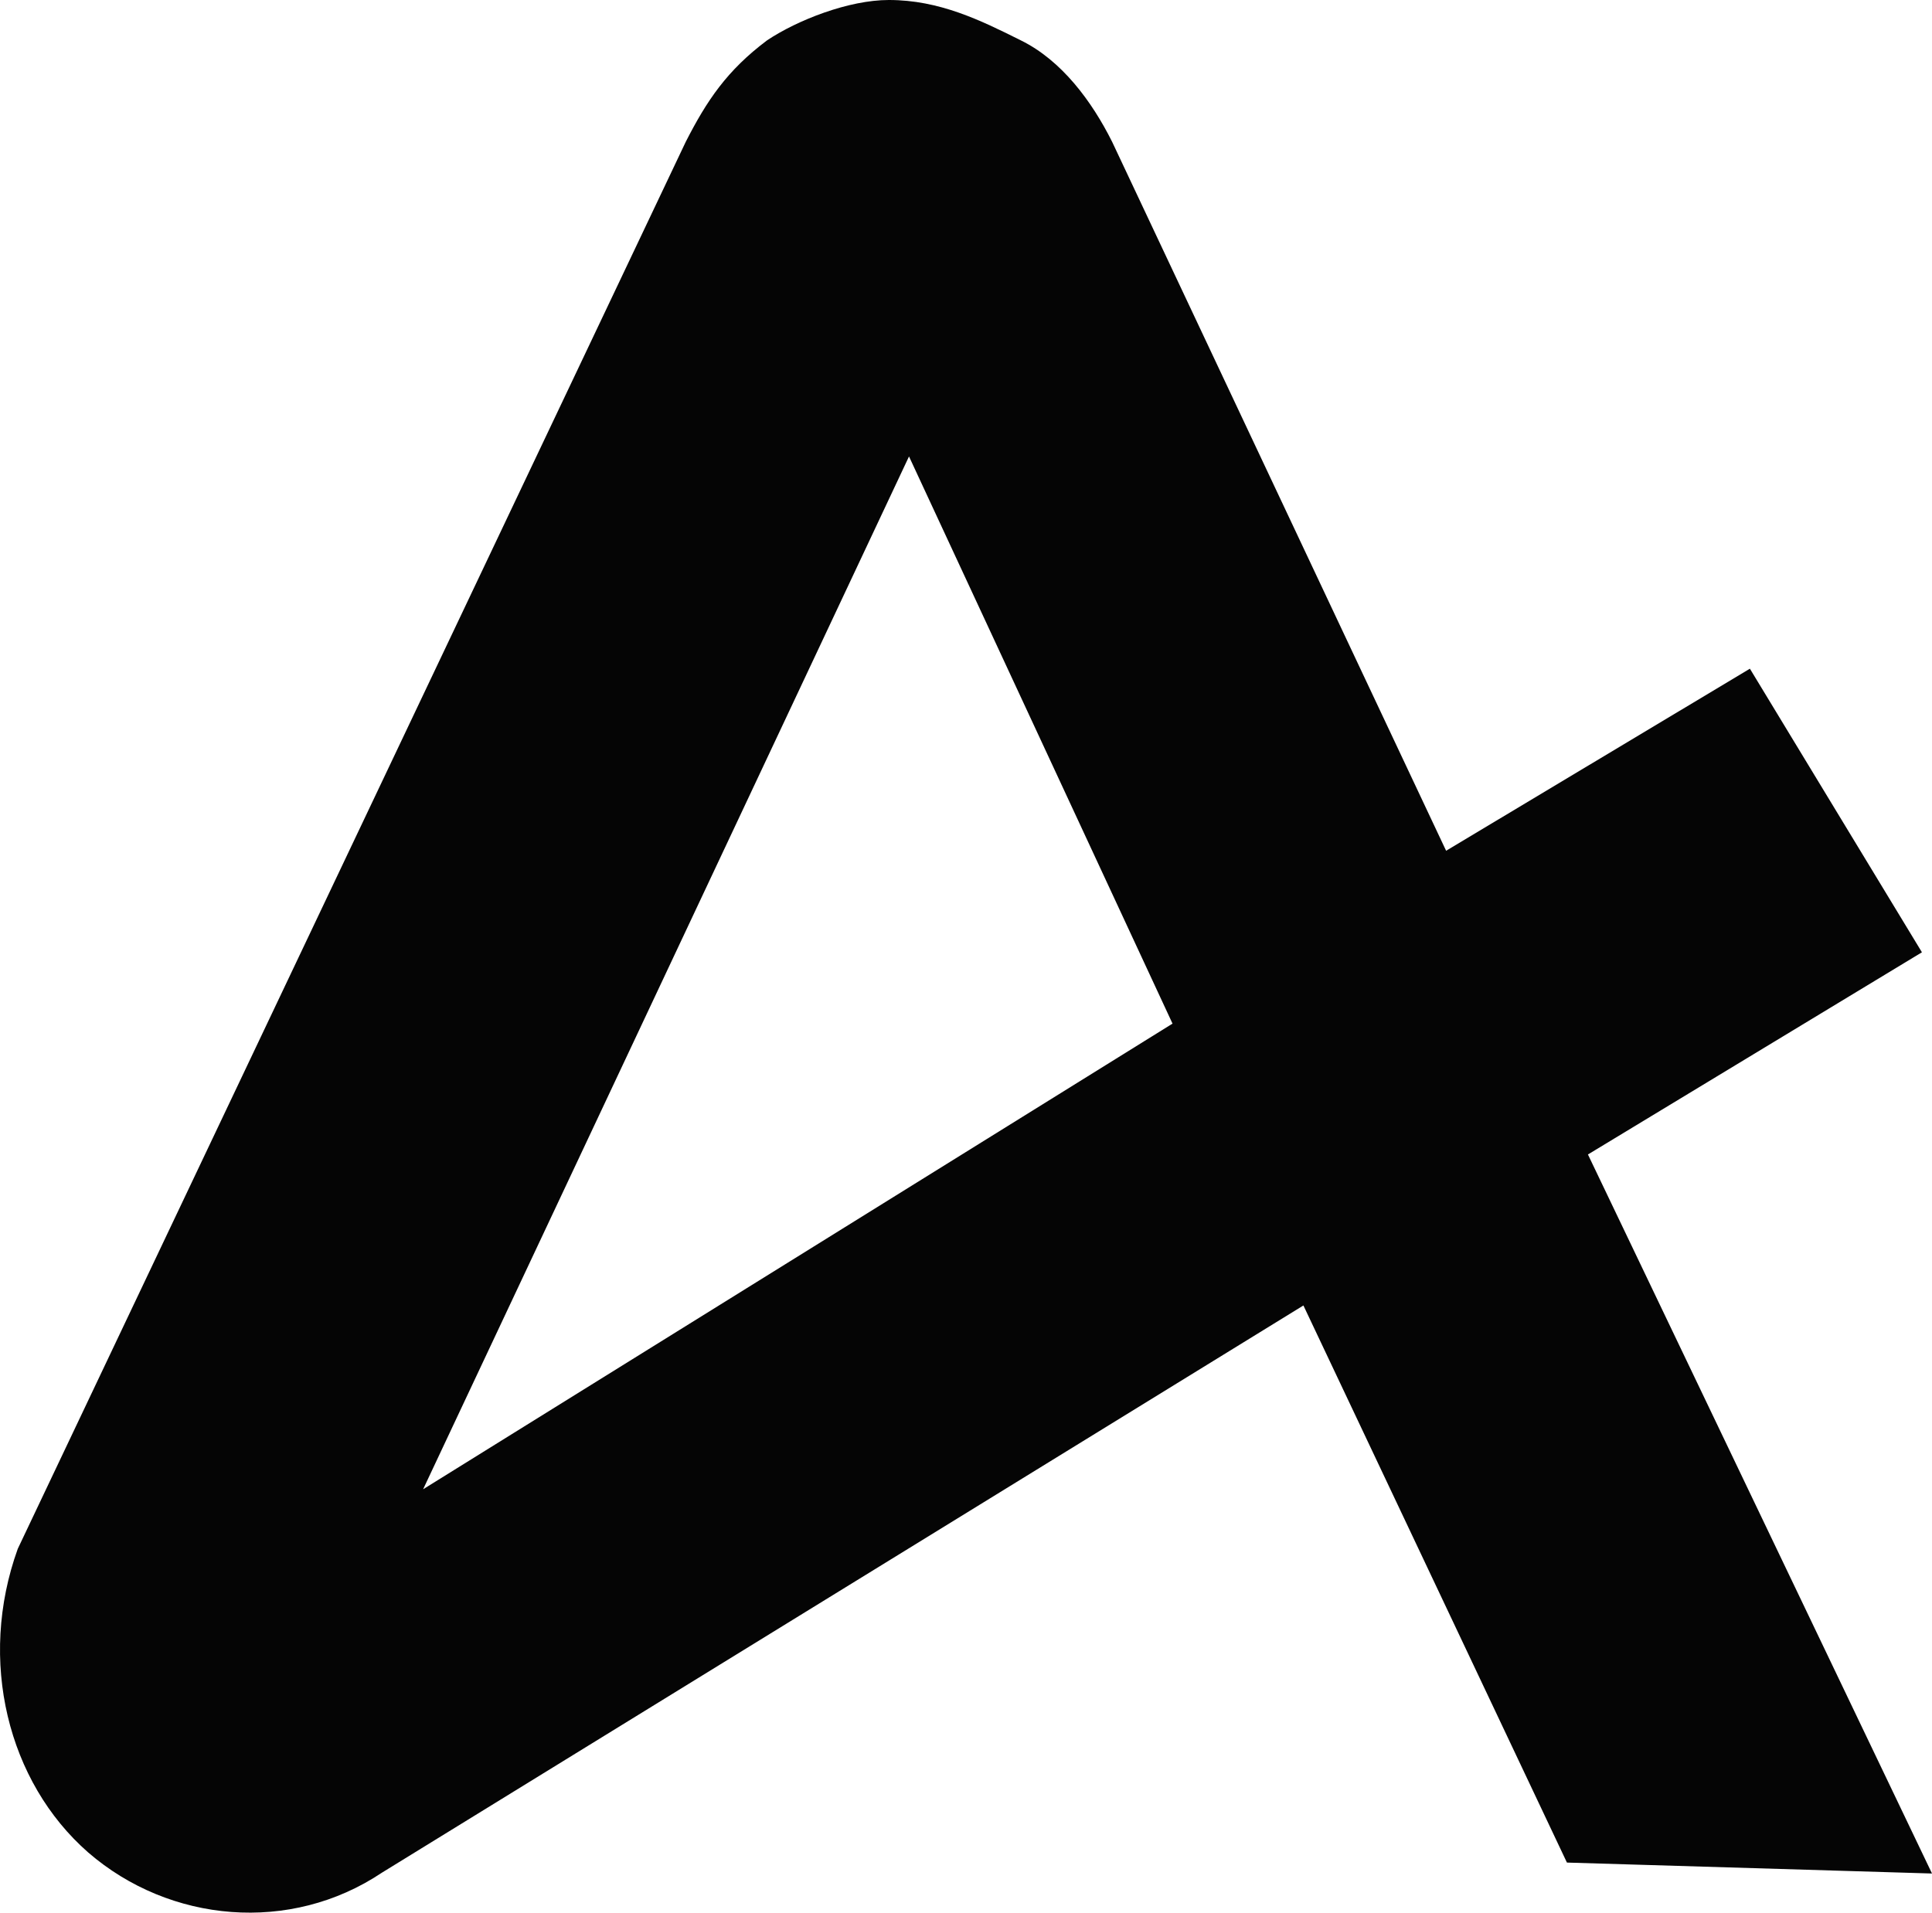 <?xml version="1.0" encoding="utf-8"?>
<svg xmlns="http://www.w3.org/2000/svg" data-name="Layer 2" id="Layer_2" viewBox="0 0 155.43 153.91">
  <defs>
    <style>
      .cls-1 {
        fill: #050505;
      }
    </style>
  </defs>
  <g data-name="Layer 1" id="Layer_1-2">
    <path class="cls-1" d="M34.04,119.84l39.09-83.11,21.2,45.64-60.29,37.47h0ZM155.43,150.76l-27.68-57.86,26.87-16.27-13.84-22.82-24.44,14.65-26.87-57.05c-1.62-3.24-4.05-6.55-7.36-8.17-3.24-1.62-6.55-3.24-10.6-3.24-3.24,0-7.36,1.62-9.79,3.24-3.24,2.43-4.86,4.86-6.55,8.17L1.43,124.63h0c-3.24,8.98-.81,18.77,5.67,24.44,6.55,5.67,16.27,6.55,23.63,1.62l74.13-45.64,21.2,44.83,29.37.88h0Z"/>
  </g>
</svg>